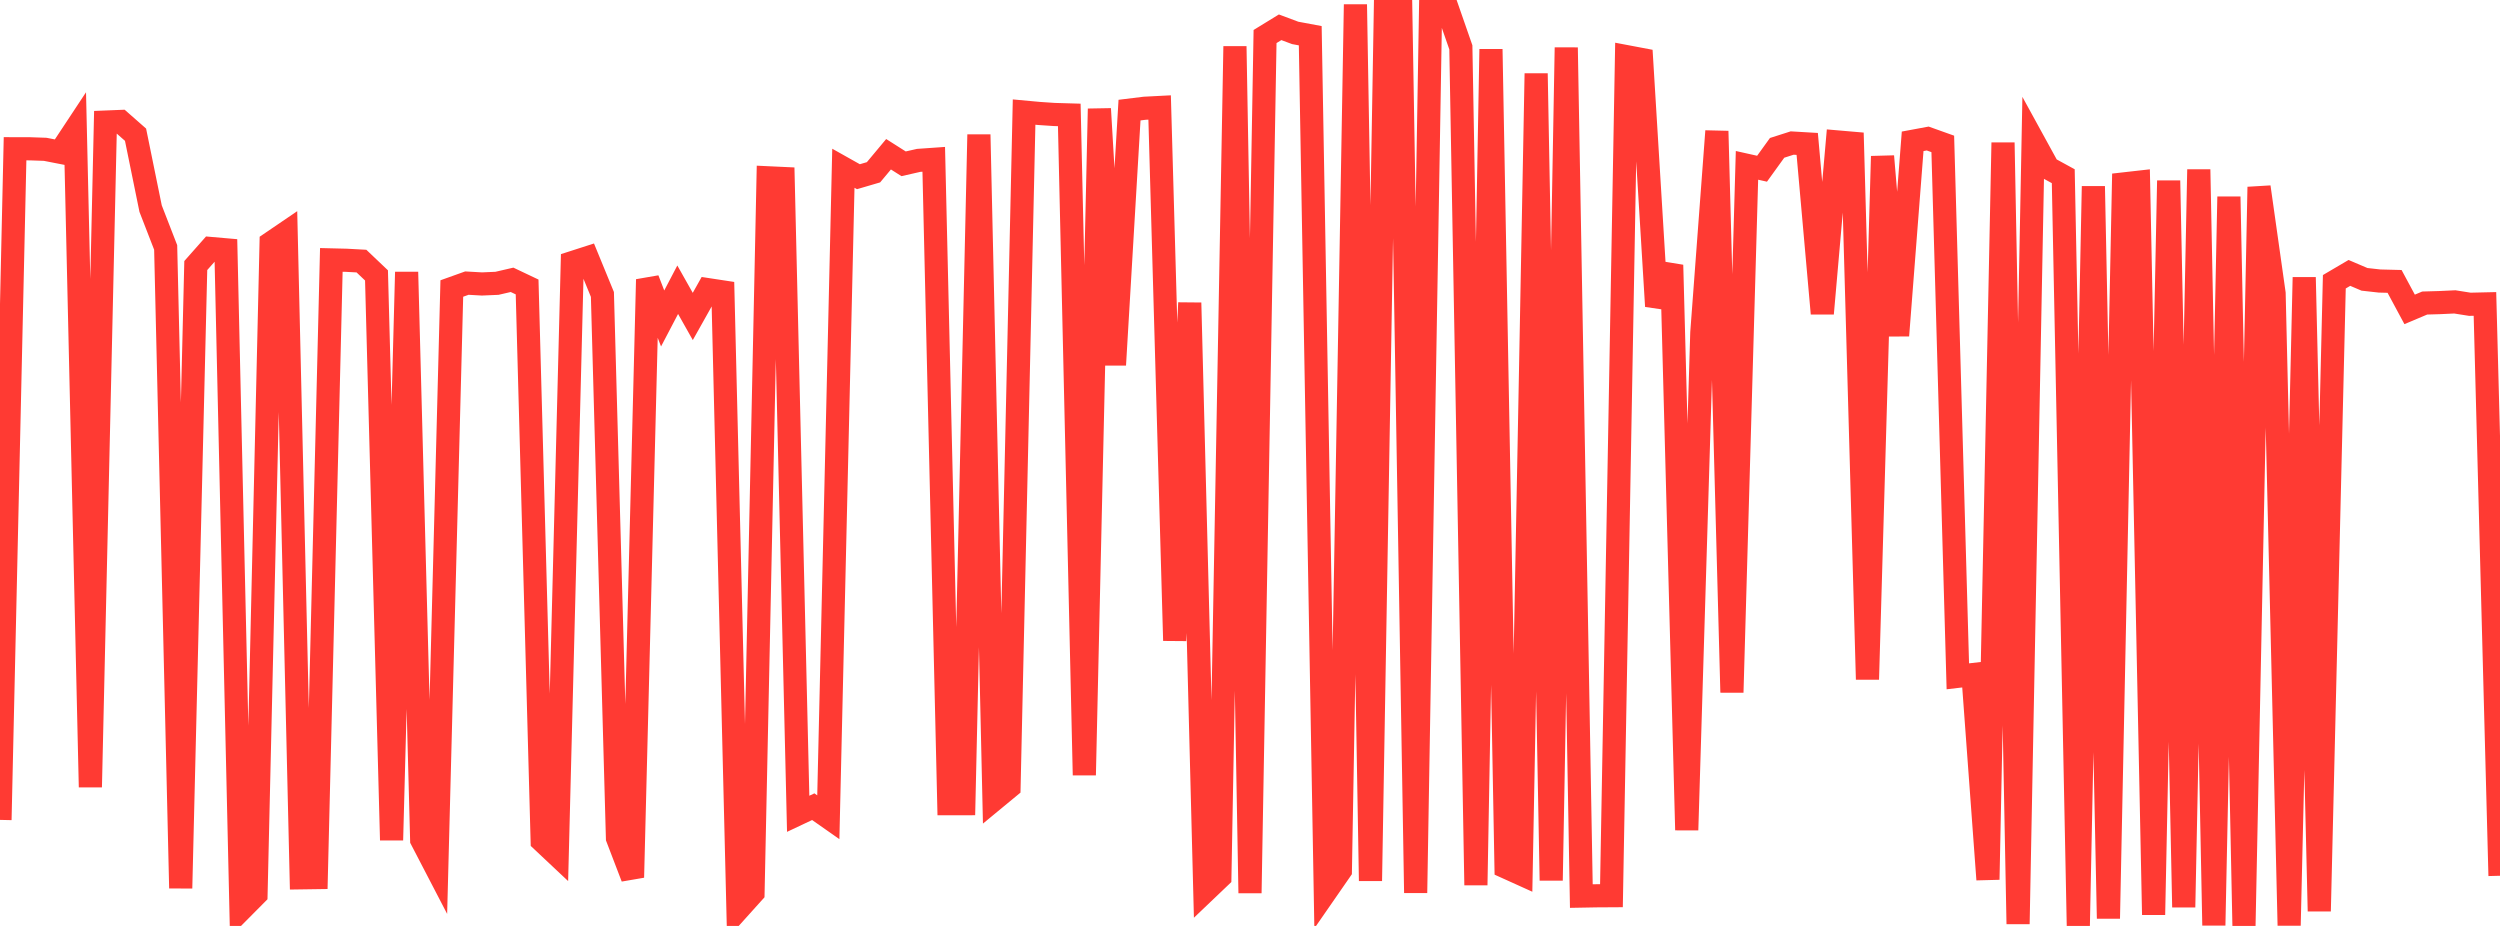 <?xml version="1.0" standalone="no"?>
<!DOCTYPE svg PUBLIC "-//W3C//DTD SVG 1.1//EN" "http://www.w3.org/Graphics/SVG/1.1/DTD/svg11.dtd">

<svg width="135" height="50" viewBox="0 0 135 50" preserveAspectRatio="none" 
  xmlns="http://www.w3.org/2000/svg"
  xmlns:xlink="http://www.w3.org/1999/xlink">


<polyline points="0.0, 44.274 0.813, 8.033 1.627, 8.035 2.44, 8.063 3.253, 8.222 4.066, 6.992 4.88, 42.505 5.693, 6.592 6.506, 6.559 7.319, 7.274 8.133, 11.265 8.946, 13.362 9.759, 47.964 10.572, 14.339 11.386, 13.419 12.199, 13.49 13.012, 49.116 13.825, 48.297 14.639, 13.119 15.452, 12.566 16.265, 47.402 17.078, 47.39 17.892, 14.035 18.705, 14.055 19.518, 14.099 20.331, 14.872 21.145, 45.369 21.958, 14.691 22.771, 45.351 23.584, 46.915 24.398, 15.579 25.211, 15.288 26.024, 15.334 26.837, 15.299 27.651, 15.11 28.464, 15.496 29.277, 45.403 30.09, 46.167 30.904, 14.182 31.717, 13.92 32.53, 15.9 33.343, 45.256 34.157, 47.381 34.97, 15.092 35.783, 17.197 36.596, 15.645 37.41, 17.089 38.223, 15.64 39.036, 15.764 39.849, 49.112 40.663, 48.207 41.476, 9.601 42.289, 9.639 43.102, 43.945 43.916, 43.561 44.729, 44.131 45.542, 9.085 46.355, 9.542 47.169, 9.303 47.982, 8.329 48.795, 8.845 49.608, 8.66 50.422, 8.603 51.235, 43.399 52.048, 43.398 52.861, 7.268 53.675, 43.172 54.488, 42.501 55.301, 6.052 56.114, 6.127 56.928, 6.182 57.741, 6.206 58.554, 41.858 59.367, 5.875 60.181, 19.705 60.994, 5.946 61.807, 5.846 62.62, 5.804 63.434, 34.593 64.247, 16.351 65.06, 48.133 65.873, 47.358 66.687, 2.504 67.5, 48.224 68.313, 1.972 69.127, 1.473 69.94, 1.777 70.753, 1.929 71.566, 48.181 72.38, 47.006 73.193, 0.241 74.006, 47.567 74.819, 0.0 75.633, 0.028 76.446, 48.214 77.259, 0.006 78.072, 0.219 78.886, 2.557 79.699, 47.795 80.512, 2.656 81.325, 46.825 82.139, 47.193 82.952, 3.967 83.765, 47.544 84.578, 2.569 85.392, 48.388 86.205, 48.373 87.018, 48.368 87.831, 3.058 88.645, 3.212 89.458, 16.537 90.271, 14.312 91.084, 44.823 91.898, 17.965 92.711, 7.081 93.524, 37.389 94.337, 8.929 95.151, 9.111 95.964, 7.984 96.777, 7.724 97.59, 7.772 98.404, 16.93 99.217, 7.664 100.03, 7.734 100.843, 36.689 101.657, 8.439 102.47, 18.121 103.283, 7.631 104.096, 7.48 104.91, 7.771 105.723, 36.521 106.536, 36.426 107.349, 47.496 108.163, 7.701 108.976, 49.893 109.789, 7.588 110.602, 9.07 111.416, 9.515 112.229, 50.0 113.042, 10.061 113.855, 49.598 114.669, 9.933 115.482, 9.841 116.295, 49.396 117.108, 9.753 117.922, 48.992 118.735, 9.154 119.548, 49.971 120.361, 10.622 121.175, 49.991 121.988, 10.098 122.801, 15.845 123.614, 49.976 124.428, 14.977 125.241, 49.205 126.054, 15.215 126.867, 14.737 127.681, 15.084 128.494, 15.175 129.307, 15.196 130.12, 16.707 130.934, 16.364 131.747, 16.34 132.56, 16.302 133.373, 16.431 134.187, 16.412 135.0, 47.291" fill="none" stroke="#ff3a33" stroke-width="1.25"/>

</svg>